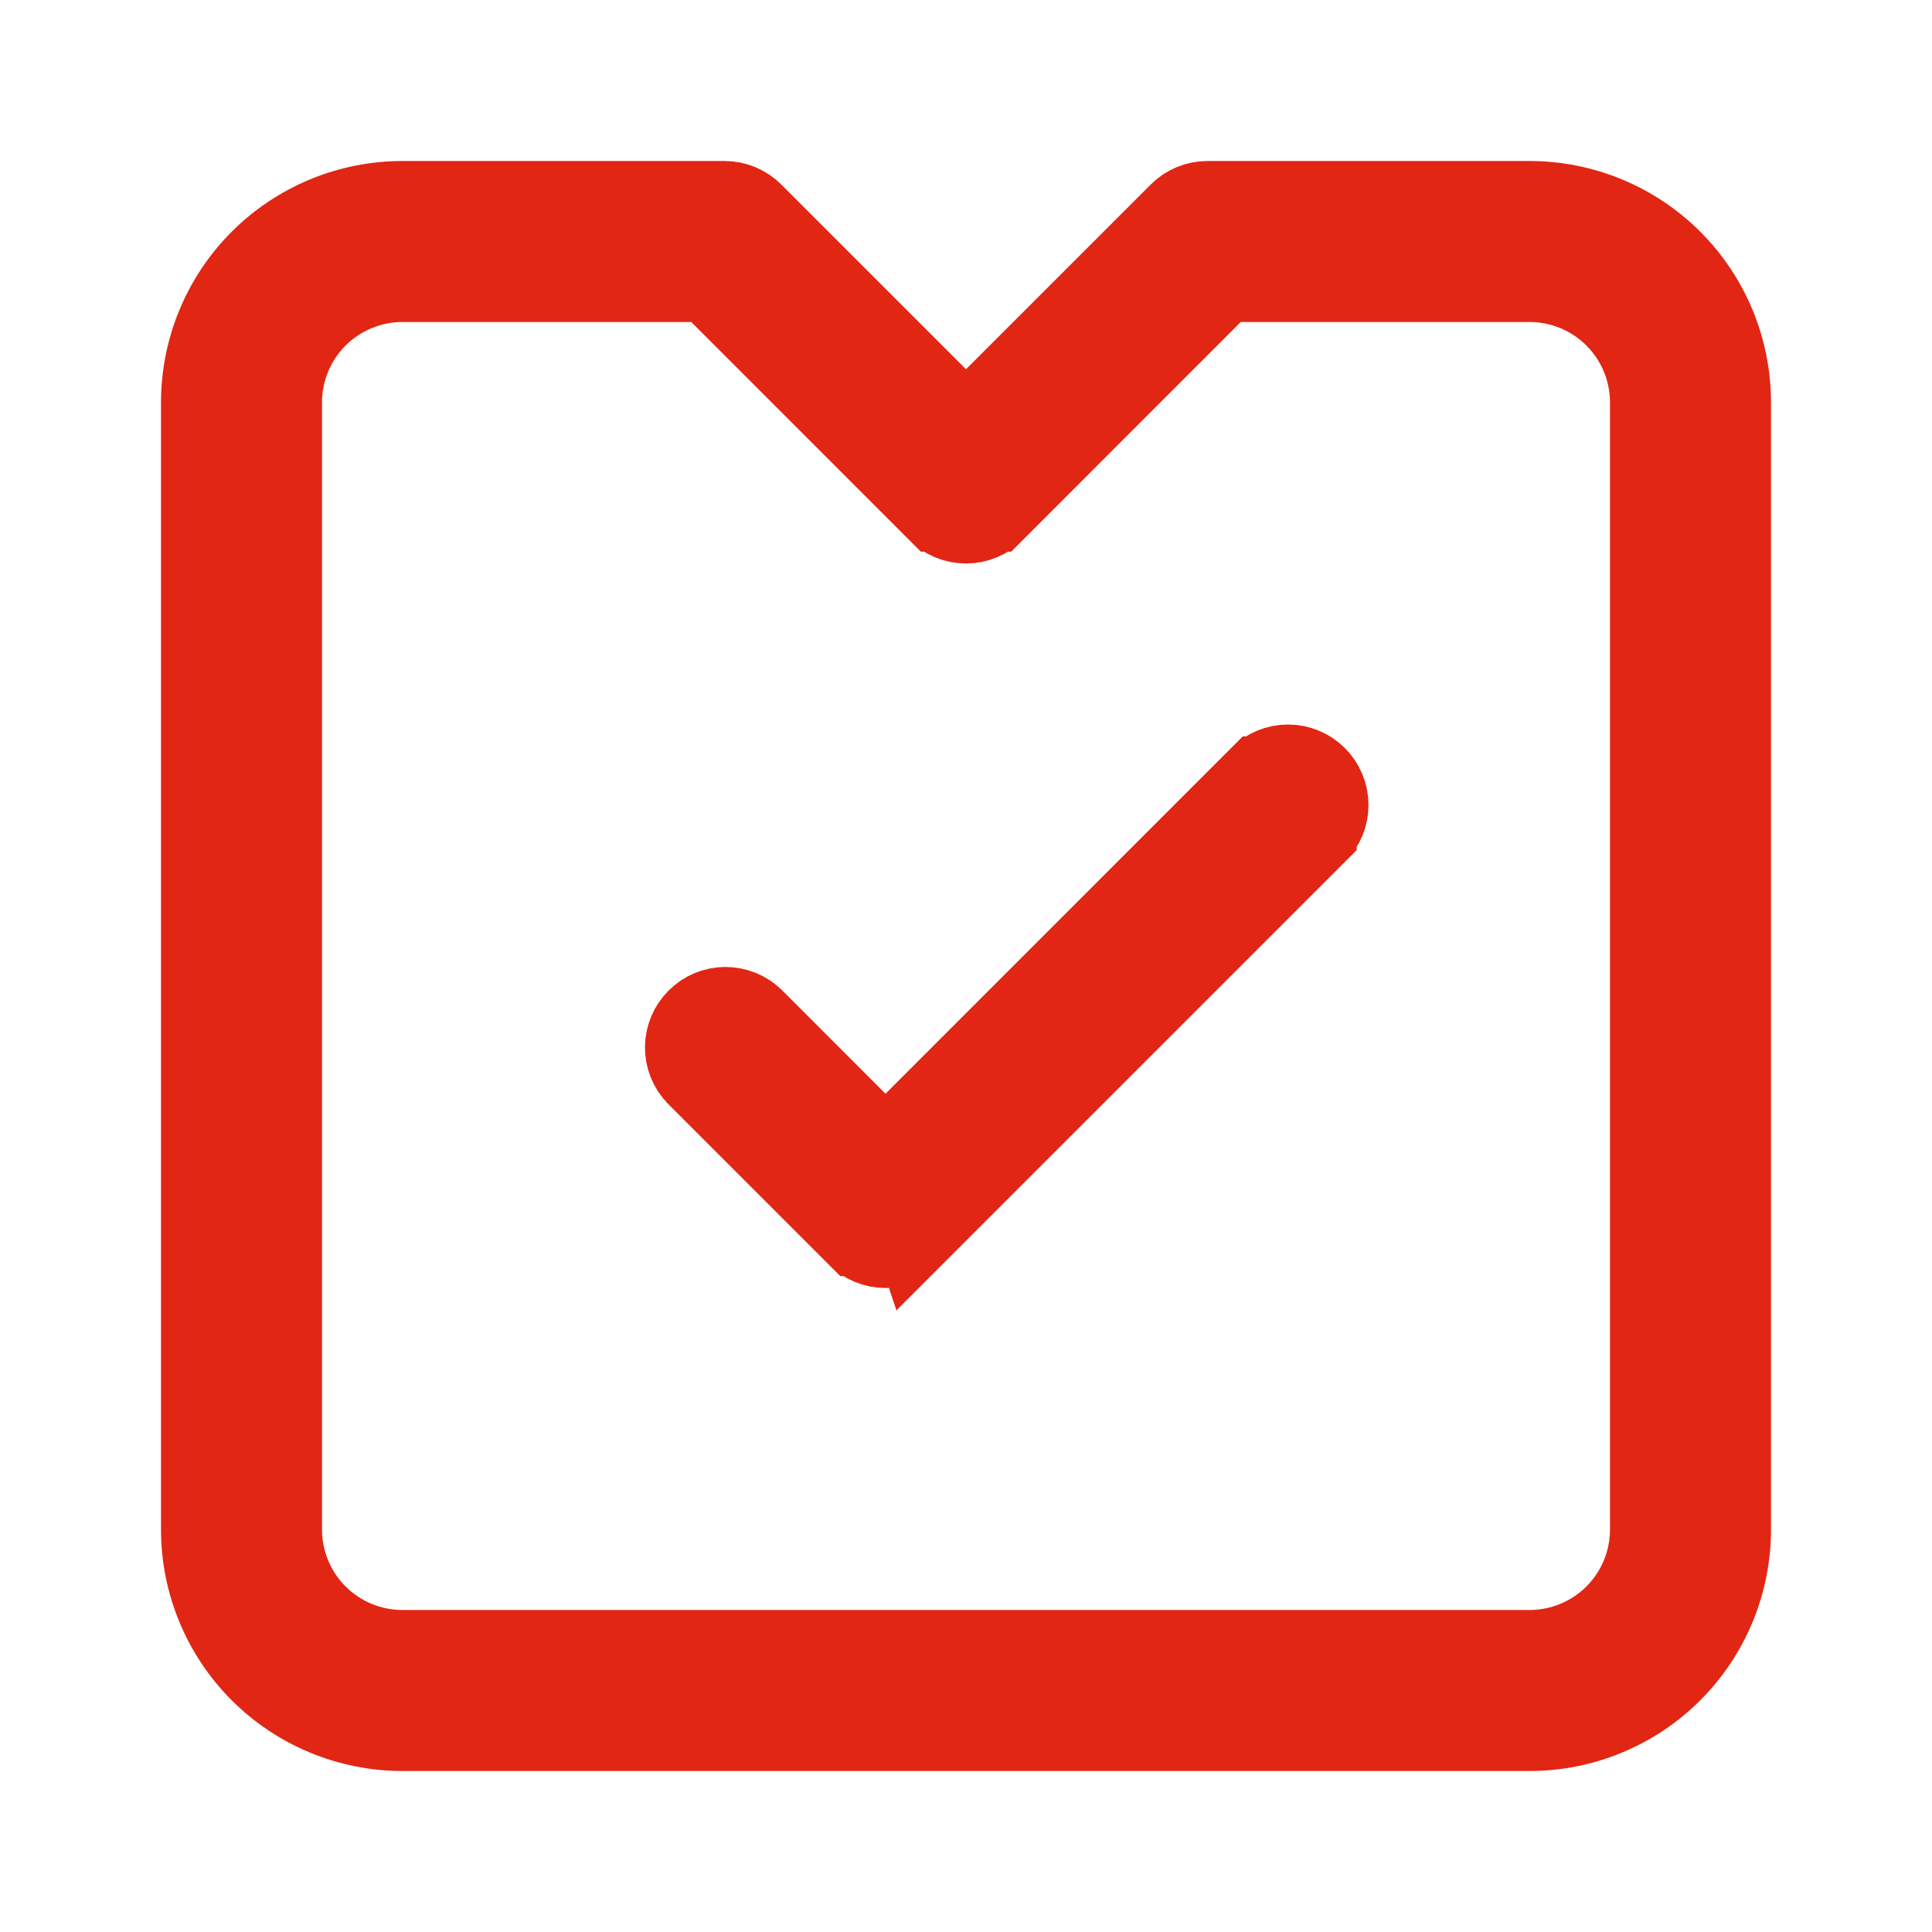 <svg width="24" height="24" viewBox="0 0 24 24" fill="none" xmlns="http://www.w3.org/2000/svg">
<path d="M11 14.293L10.646 13.94L9.357 12.65C9.263 12.561 9.138 12.511 9.008 12.512C8.877 12.513 8.751 12.566 8.659 12.659C8.566 12.751 8.513 12.877 8.512 13.008C8.511 13.138 8.561 13.263 8.65 13.357L10.646 15.353C10.646 15.353 10.646 15.353 10.647 15.353C10.74 15.447 10.867 15.5 11 15.5C11.133 15.5 11.26 15.447 11.353 15.353L11 14.293ZM11 14.293L11.354 13.94L15.646 9.647C15.646 9.647 15.646 9.647 15.647 9.647C15.74 9.553 15.867 9.5 16 9.5C16.133 9.5 16.26 9.553 16.353 9.646C16.447 9.74 16.5 9.867 16.5 10C16.5 10.133 16.447 10.26 16.353 10.353C16.353 10.354 16.353 10.354 16.353 10.354L11.354 15.353L11 14.293ZM14.647 2.647L14.647 2.647C14.74 2.553 14.867 2.5 15 2.5C15 2.5 15 2.5 15 2.5H19C19.663 2.5 20.299 2.763 20.768 3.232C21.237 3.701 21.5 4.337 21.5 5V19C21.5 19.663 21.237 20.299 20.768 20.768C20.299 21.237 19.663 21.5 19 21.5H5C4.337 21.5 3.701 21.237 3.232 20.768C2.763 20.299 2.5 19.663 2.5 19V5C2.5 4.337 2.763 3.701 3.232 3.232C3.701 2.763 4.337 2.5 5 2.5H9C9 2.5 9 2.5 9 2.5C9.133 2.5 9.26 2.553 9.353 2.647L9.353 2.647L11.646 4.94L12 5.293L12.354 4.94L14.647 2.647ZM8.94 3.646L8.793 3.5H8.586H5C4.602 3.5 4.221 3.658 3.939 3.939C3.658 4.221 3.5 4.602 3.5 5V19C3.5 19.398 3.658 19.779 3.939 20.061C4.221 20.342 4.602 20.5 5 20.5H19C19.398 20.5 19.779 20.342 20.061 20.061C20.342 19.779 20.5 19.398 20.5 19V5C20.5 4.602 20.342 4.221 20.061 3.939C19.779 3.658 19.398 3.5 19 3.5H15.414H15.207L15.06 3.646L12.354 6.353C12.354 6.353 12.354 6.353 12.353 6.353C12.26 6.447 12.133 6.5 12 6.5C11.867 6.5 11.74 6.447 11.647 6.353C11.646 6.353 11.646 6.353 11.646 6.353L8.94 3.646Z" fill="black" stroke="#E22614"/>
</svg>
